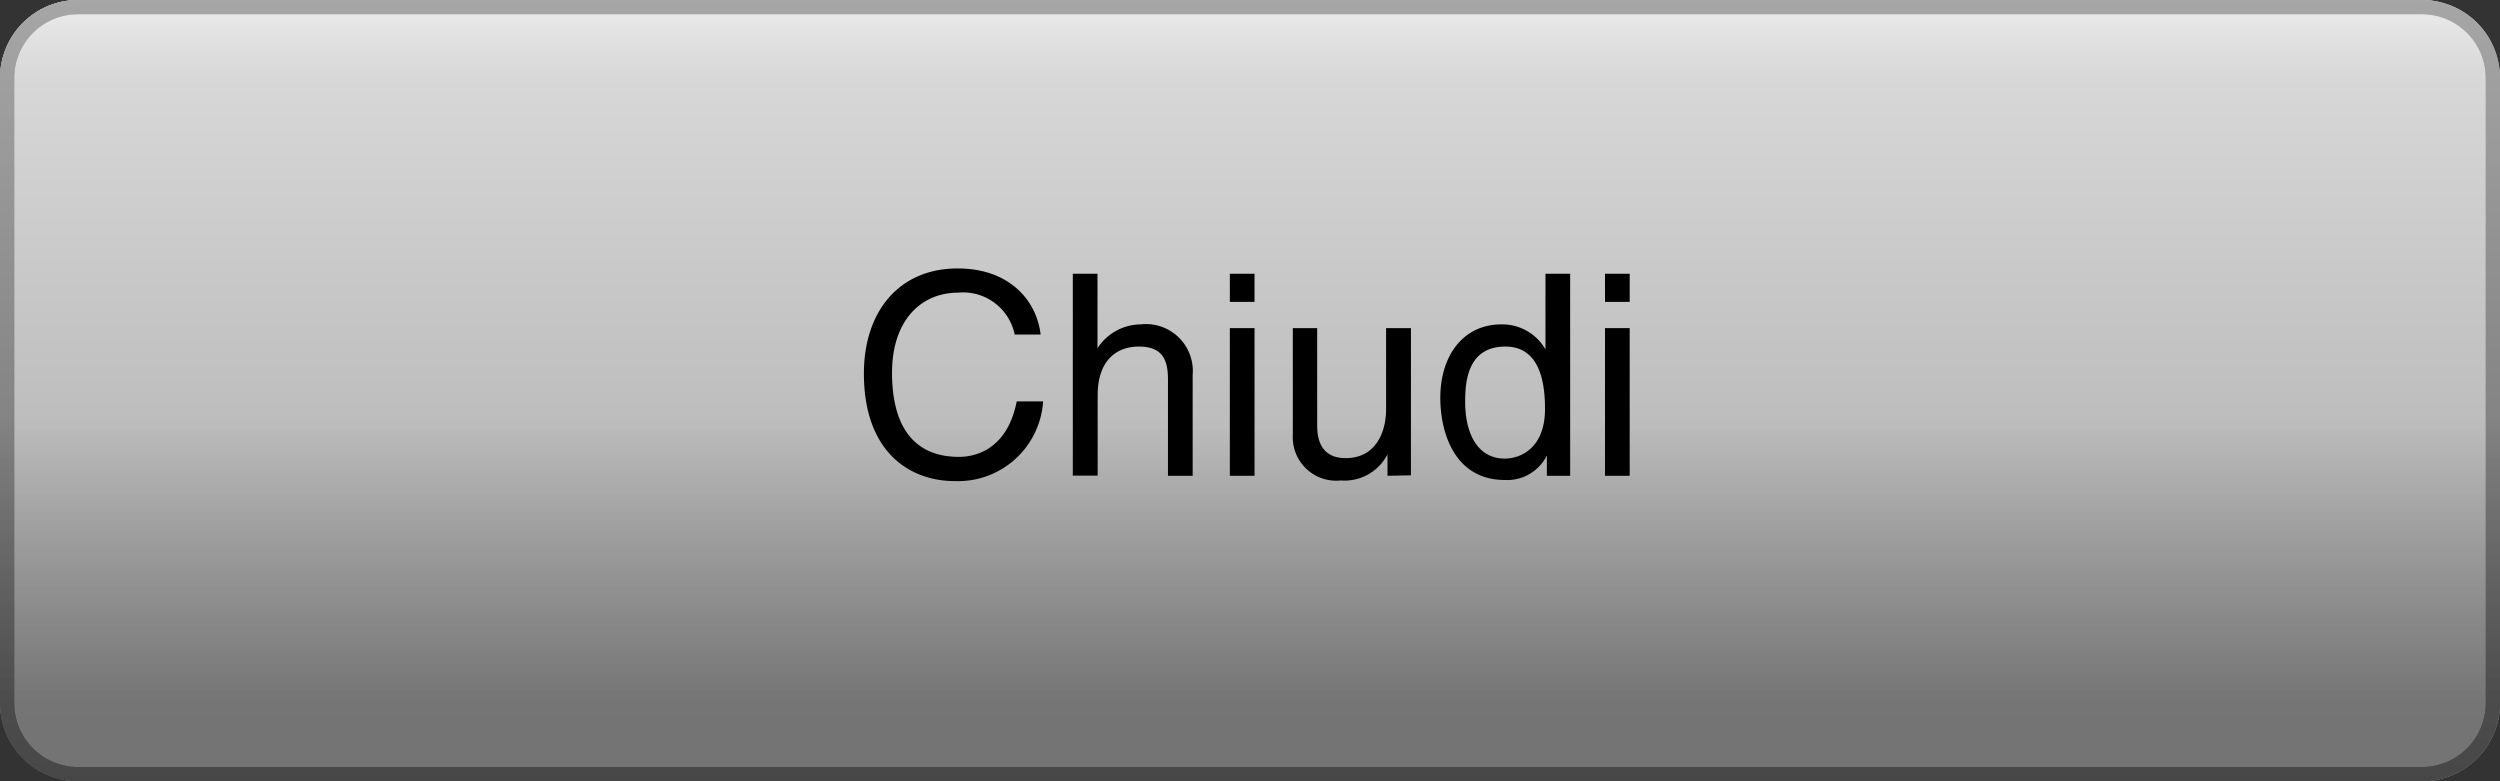 <svg xmlns="http://www.w3.org/2000/svg" xmlns:xlink="http://www.w3.org/1999/xlink" viewBox="0 0 160 50"><rect x="0" y="0" width="160" height="50" fill="#333333" stroke="none"/><defs><style>.a{isolation:isolate;}.b{fill:url(#a);}.c{fill:url(#b);}.d{fill:url(#c);}.e{mix-blend-mode:multiply;}.f{fill:url(#e);}</style><linearGradient id="a" x1="80" y1="-3.75" x2="80" y2="46.25" gradientUnits="userSpaceOnUse"><stop offset="0" stop-color="#e2e2e2"/><stop offset="1" stop-color="#a6a6a6"/></linearGradient><linearGradient id="b" x1="80" x2="80" y2="50" gradientUnits="userSpaceOnUse"><stop offset="0" stop-color="#a6a6a6"/><stop offset="1" stop-color="#666"/></linearGradient><linearGradient id="c" x1="80" y1="0.52" x2="80" y2="5.62" gradientUnits="userSpaceOnUse"><stop offset="0.15" stop-color="#fff" stop-opacity="0.3"/><stop offset="0.31" stop-color="#fff" stop-opacity="0.22"/><stop offset="0.59" stop-color="#fff" stop-opacity="0.1"/><stop offset="0.83" stop-color="#fff" stop-opacity="0.03"/><stop offset="1" stop-color="#fff" stop-opacity="0"/></linearGradient><linearGradient id="e" x1="80" y1="50" x2="80" y2="22.68" gradientUnits="userSpaceOnUse"><stop offset="0.19" stop-opacity="0.3"/><stop offset="0.85" stop-opacity="0"/></linearGradient></defs><title>it-chiudi</title><g class="a"><rect class="b" width="160" height="50" rx="5" ry="5"/><path class="c" d="M155,.91A4.09,4.09,0,0,1,159.09,5V45A4.09,4.09,0,0,1,155,49.09H5A4.09,4.09,0,0,1,.91,45V5A4.09,4.09,0,0,1,5,.91H155M155,0H5A5,5,0,0,0,0,5V45a5,5,0,0,0,5,5H155a5,5,0,0,0,5-5V5a5,5,0,0,0-5-5Z"/><path class="d" d="M160,5a5,5,0,0,0-5-5H5A5,5,0,0,0,0,5V6H160Z"/><path class="c" d="M155,.91A4.09,4.09,0,0,1,159.09,5V45A4.09,4.09,0,0,1,155,49.09H5A4.09,4.09,0,0,1,.91,45V5A4.09,4.09,0,0,1,5,.91H155M155,0H5A5,5,0,0,0,0,5V45a5,5,0,0,0,5,5H155a5,5,0,0,0,5-5V5a5,5,0,0,0-5-5Z"/><g class="e"><path class="f" d="M0,22.68V45a5,5,0,0,0,5,5H155a5,5,0,0,0,5-5V22.68Z"/></g><path d="M64.94,21.41a3.37,3.37,0,0,0-3.62-2.68c-2.34,0-4.23,1.73-4.23,5.13,0,3,1.08,5.38,4.29,5.38,1.13,0,3.1-.54,3.69-3.55h1.69a5.46,5.46,0,0,1-5.65,5.1c-2.94,0-5.82-1.91-5.82-6.88,0-4,2.27-6.73,6-6.73,3.33,0,5.06,2.07,5.31,4.23Z"/><path d="M76.33,30.45H74.75V24.29c0-1.28-.36-2.11-1.87-2.11-1.3,0-2.63.76-2.63,3.13v5.13H68.66V17.52h1.58v4.77h0A3.32,3.32,0,0,1,73,20.76,3,3,0,0,1,76.33,24Z"/><path d="M78.71,19.32v-1.8h1.58v1.8Zm1.58,11.13H78.71V21h1.58Z"/><path d="M88.8,30.45V29.08l0,0a3.1,3.1,0,0,1-3,1.67,2.78,2.78,0,0,1-3.06-2.92V21H84.3v6.25c0,1.55.79,2.07,1.82,2.07,2,0,2.59-1.76,2.59-3.13V21H90.3v9.42Z"/><path d="M100.49,30.45H99v-1.3h0a2.84,2.84,0,0,1-2.68,1.57c-3.21,0-4.14-3-4.14-5.26,0-2.65,1.42-4.7,3.92-4.7a3.19,3.19,0,0,1,2.81,1.6l0-.13V17.52h1.58Zm-4.18-1.1c1,0,2.57-.67,2.57-3.17,0-1.53-.25-4-2.54-4-2.45,0-2.57,2.32-2.57,3.53C93.77,27.78,94.58,29.35,96.31,29.35Z"/><path d="M102.72,19.32v-1.8h1.58v1.8Zm1.58,11.13h-1.58V21h1.58Z"/></g></svg>